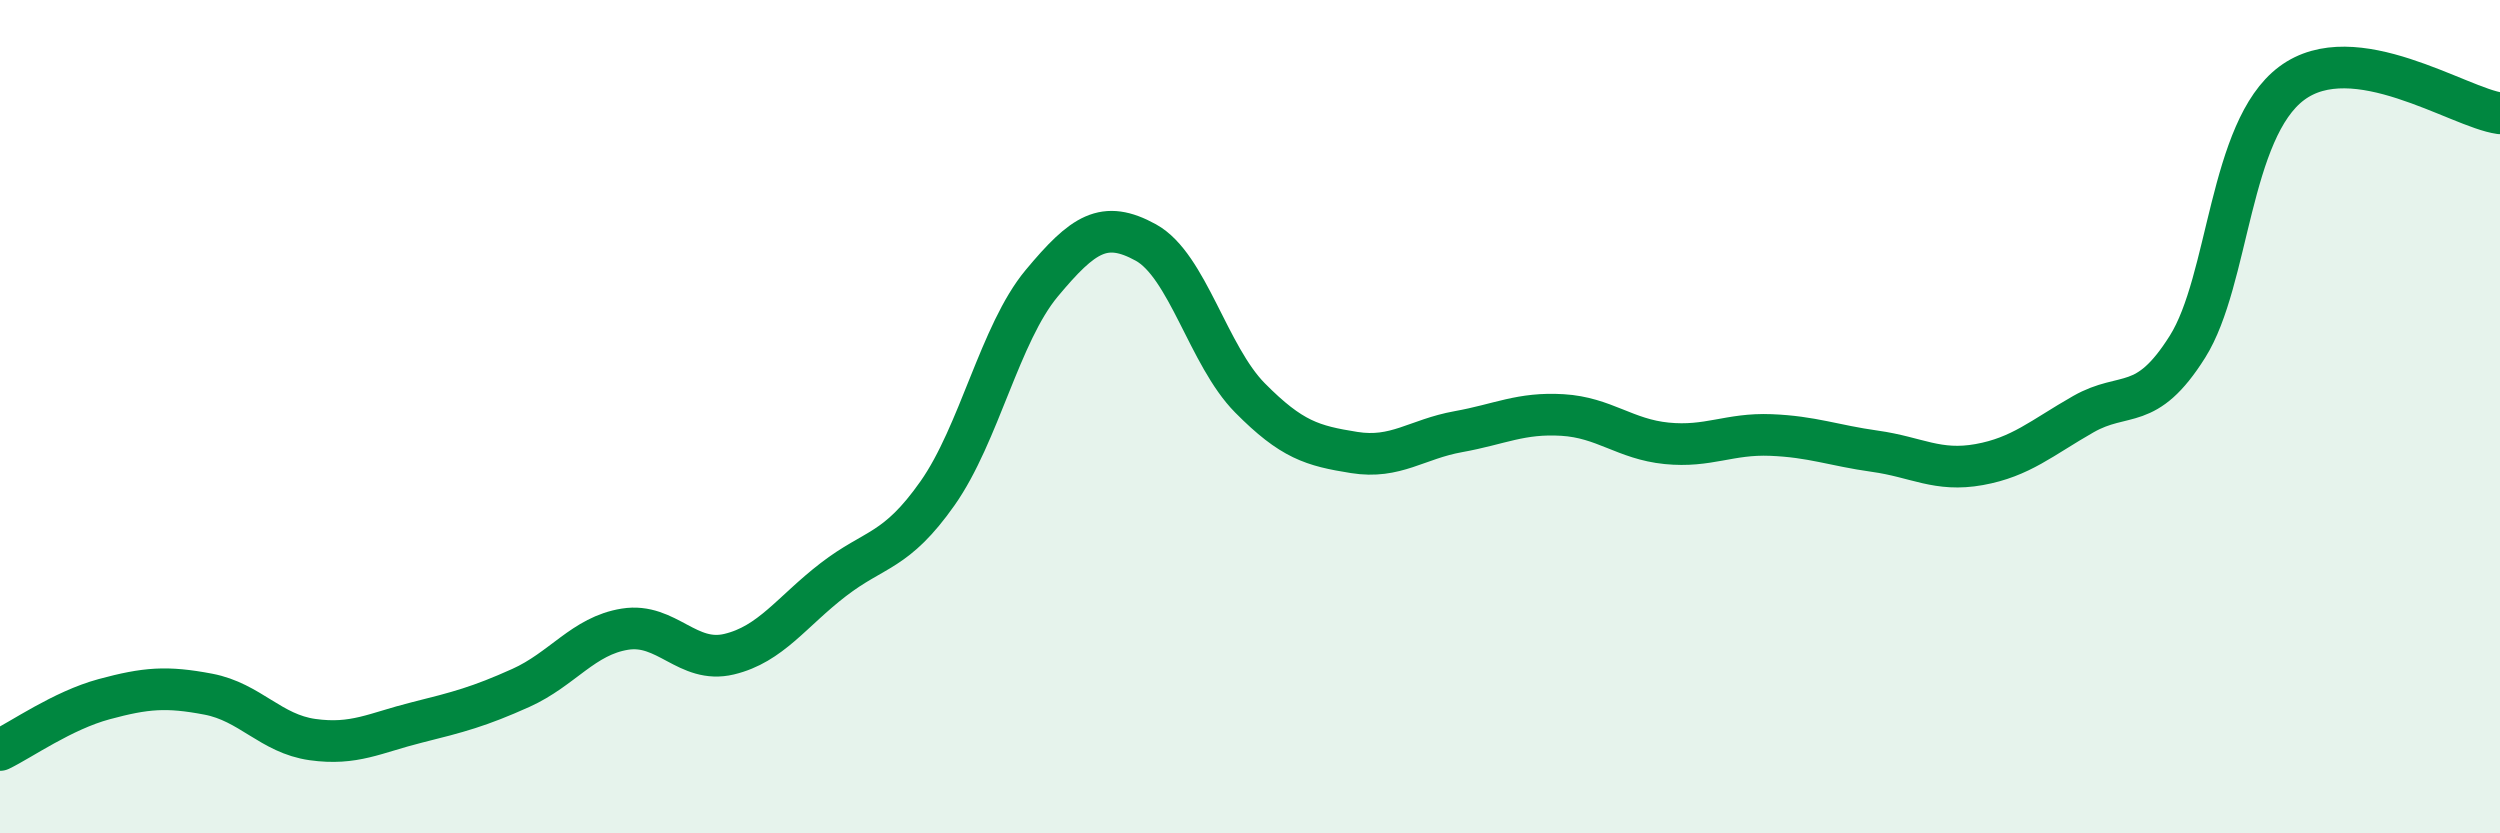 
    <svg width="60" height="20" viewBox="0 0 60 20" xmlns="http://www.w3.org/2000/svg">
      <path
        d="M 0,18 C 0.5,17.76 1.5,17.05 2.5,16.78 C 3.5,16.51 4,16.47 5,16.66 C 6,16.85 6.5,17.61 7.5,17.75 C 8.5,17.89 9,17.59 10,17.34 C 11,17.09 11.5,16.96 12.5,16.51 C 13.5,16.06 14,15.26 15,15.1 C 16,14.94 16.5,15.94 17.5,15.7 C 18.5,15.46 19,14.68 20,13.91 C 21,13.14 21.5,13.26 22.5,11.84 C 23.5,10.42 24,8 25,6.8 C 26,5.6 26.5,5.27 27.5,5.82 C 28.5,6.37 29,8.54 30,9.55 C 31,10.56 31.5,10.7 32.5,10.86 C 33.5,11.02 34,10.54 35,10.36 C 36,10.18 36.5,9.9 37.5,9.96 C 38.5,10.02 39,10.54 40,10.64 C 41,10.74 41.5,10.4 42.5,10.44 C 43.5,10.48 44,10.69 45,10.83 C 46,10.97 46.5,11.33 47.5,11.15 C 48.5,10.97 49,10.51 50,9.94 C 51,9.37 51.5,9.91 52.5,8.32 C 53.5,6.73 53.5,3.12 55,2 C 56.5,0.88 59,2.58 60,2.72L60 20L0 20Z"
        fill="#008740"
        opacity="0.1"
        stroke-linecap="round"
        stroke-linejoin="round"
      />
      <path
        d="M 0,18 C 0.5,17.76 1.5,17.05 2.5,16.78 C 3.5,16.51 4,16.47 5,16.66 C 6,16.85 6.5,17.61 7.5,17.75 C 8.5,17.89 9,17.59 10,17.34 C 11,17.09 11.5,16.96 12.5,16.51 C 13.5,16.06 14,15.26 15,15.1 C 16,14.94 16.5,15.94 17.5,15.7 C 18.5,15.46 19,14.68 20,13.91 C 21,13.14 21.5,13.26 22.5,11.84 C 23.5,10.42 24,8 25,6.8 C 26,5.6 26.5,5.27 27.5,5.82 C 28.5,6.37 29,8.54 30,9.55 C 31,10.56 31.5,10.7 32.5,10.86 C 33.5,11.02 34,10.54 35,10.36 C 36,10.18 36.5,9.9 37.5,9.96 C 38.5,10.02 39,10.54 40,10.64 C 41,10.74 41.5,10.4 42.5,10.44 C 43.5,10.48 44,10.69 45,10.83 C 46,10.97 46.5,11.33 47.5,11.15 C 48.5,10.97 49,10.51 50,9.94 C 51,9.37 51.5,9.91 52.5,8.32 C 53.5,6.73 53.5,3.12 55,2 C 56.5,0.88 59,2.58 60,2.72"
        stroke="#008740"
        stroke-width="1"
        fill="none"
        stroke-linecap="round"
        stroke-linejoin="round"
      />
    </svg>
  